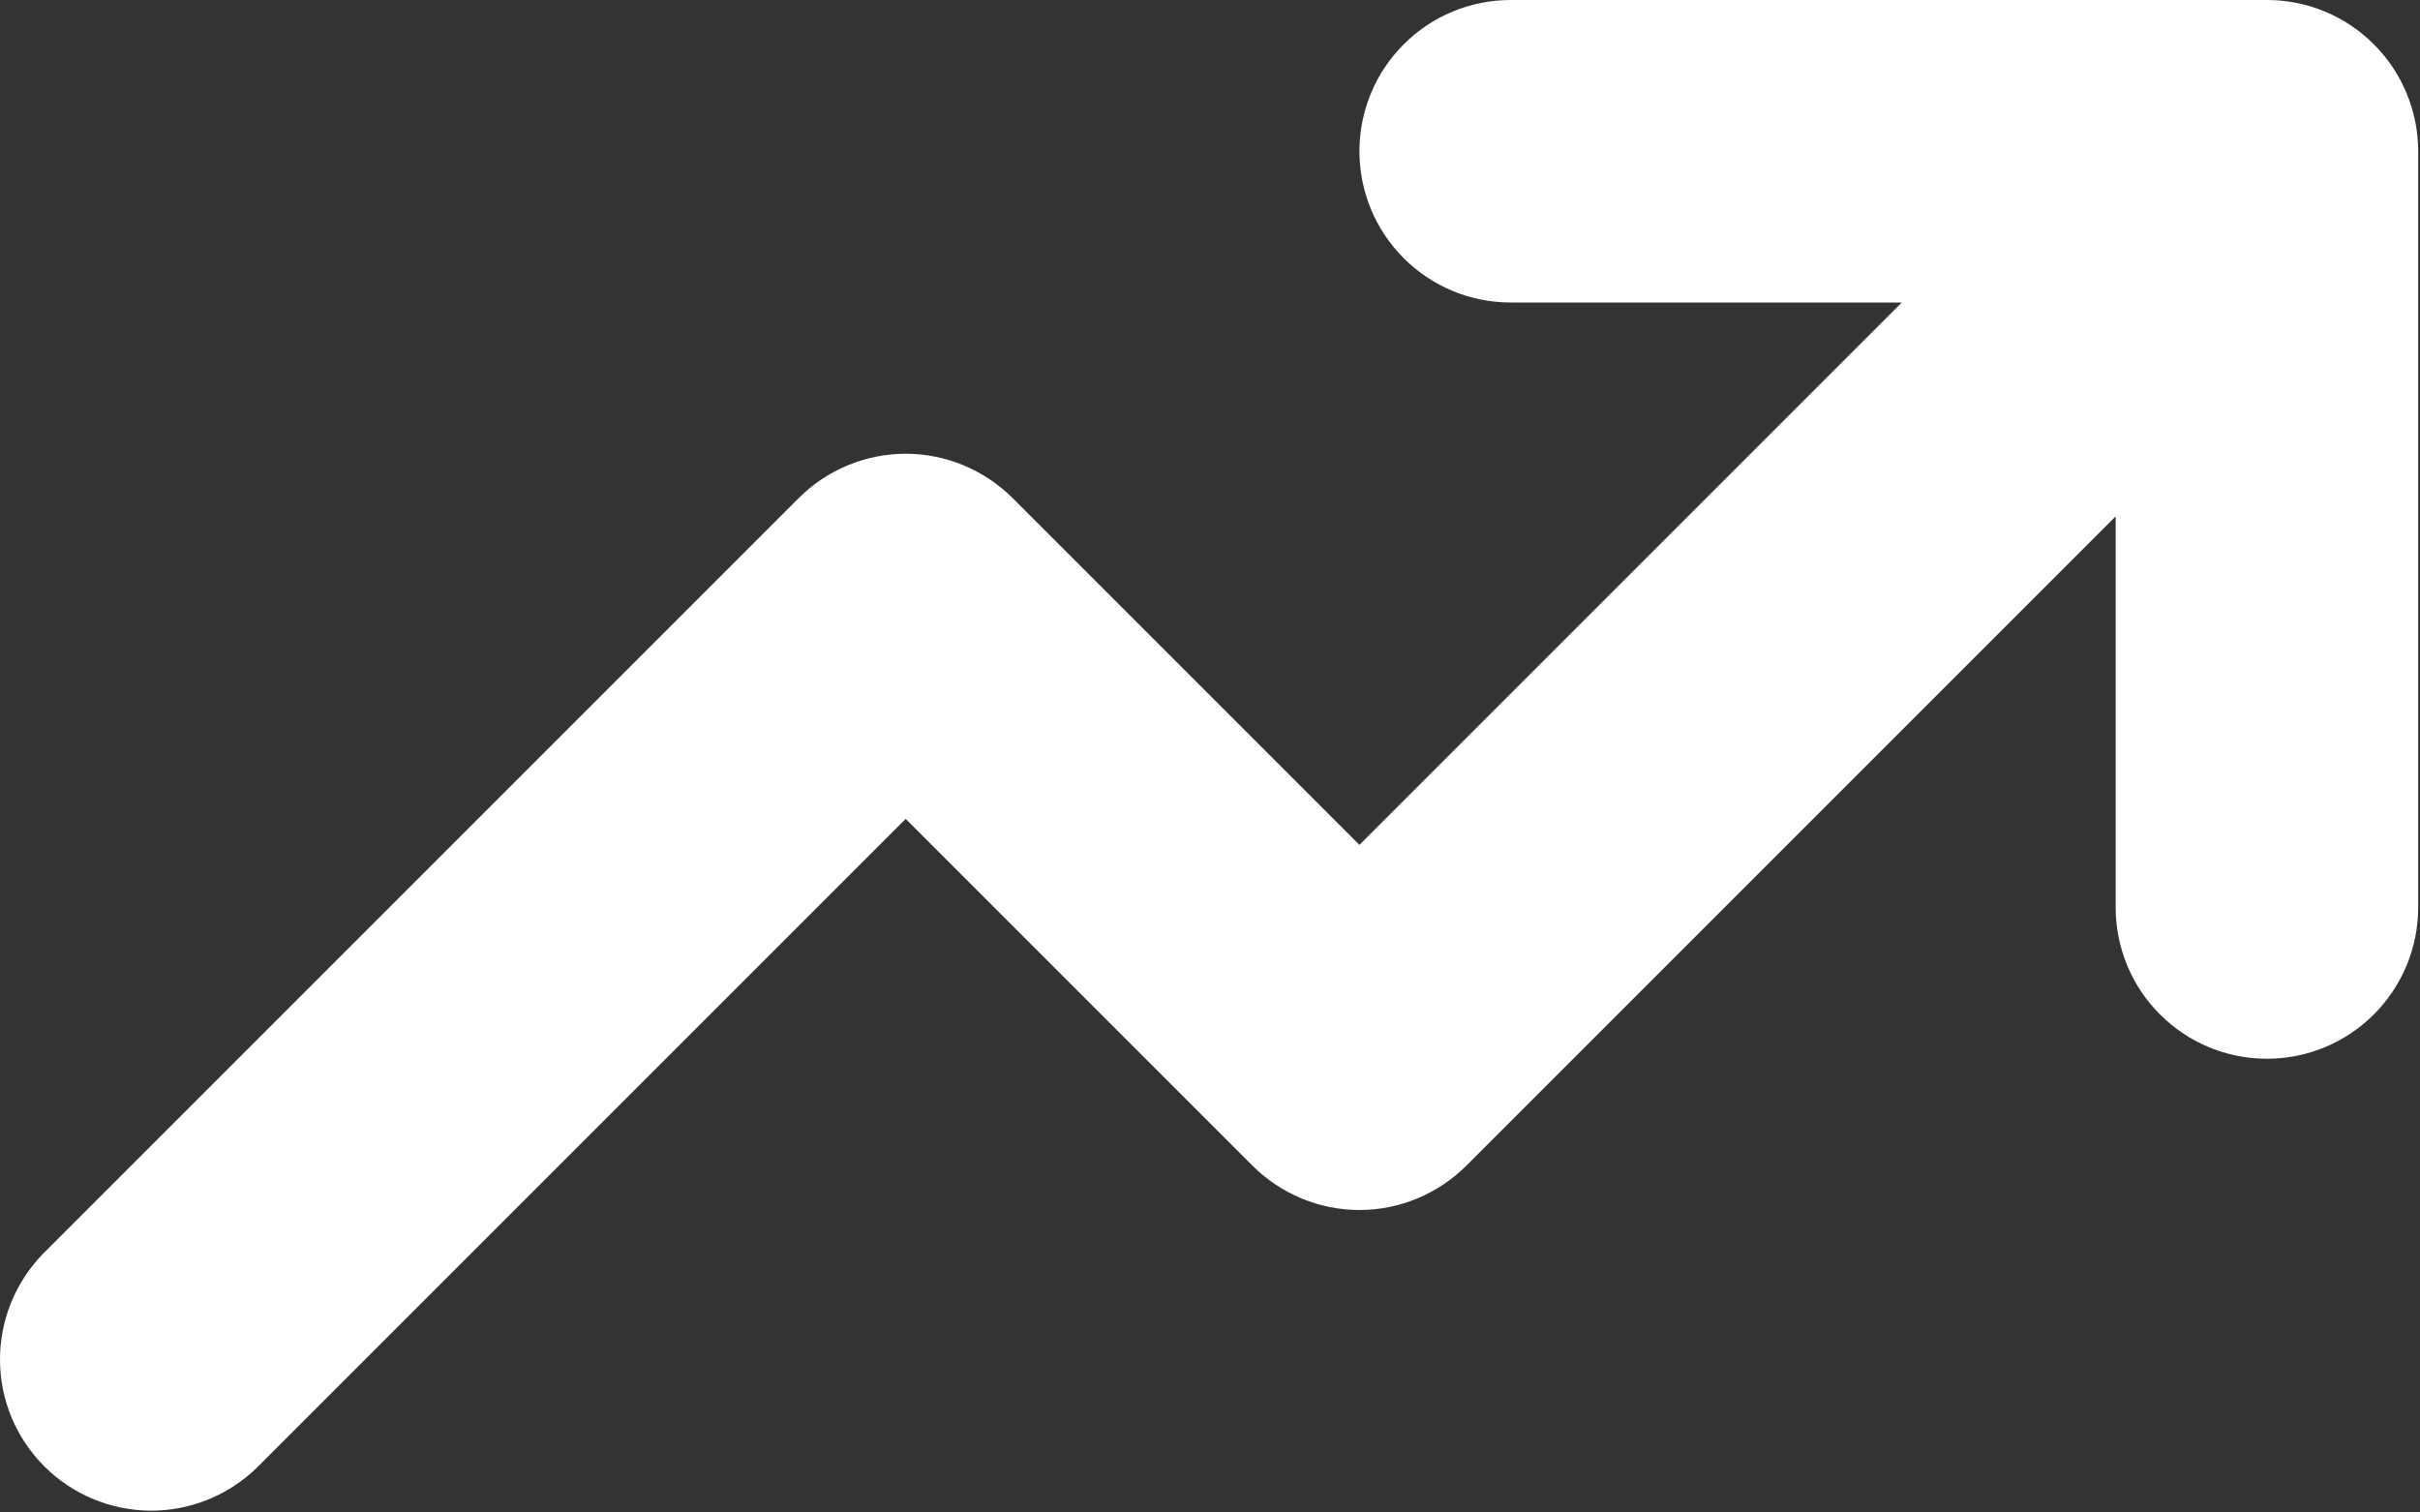 <svg width="16" height="10" viewBox="0 0 16 10" fill="none" xmlns="http://www.w3.org/2000/svg">
<rect x="0" y="0" width="16" height="10" fill="#333333" stroke="none"/>
<path fill-rule="evenodd" clip-rule="evenodd" d="M9.988 2C9.723 2 9.468 1.895 9.281 1.707C9.093 1.52 8.988 1.265 8.988 1C8.988 0.735 9.093 0.48 9.281 0.293C9.468 0.105 9.723 0 9.988 0H14.988C15.253 0 15.507 0.105 15.695 0.293C15.882 0.48 15.988 0.735 15.988 1V6C15.988 6.265 15.882 6.52 15.695 6.707C15.507 6.895 15.253 7 14.988 7C14.723 7 14.468 6.895 14.281 6.707C14.093 6.52 13.988 6.265 13.988 6V3.414L9.695 7.707C9.507 7.894 9.253 8 8.988 8C8.723 8 8.468 7.894 8.281 7.707L5.988 5.414L1.695 9.707C1.506 9.889 1.254 9.99 0.991 9.988C0.729 9.985 0.478 9.88 0.293 9.695C0.107 9.509 0.002 9.259 3.78026e-05 8.996C-0.002 8.734 0.099 8.482 0.281 8.293L5.281 3.293C5.468 3.106 5.723 3 5.988 3C6.253 3 6.507 3.106 6.695 3.293L8.988 5.586L12.574 2H9.988Z" fill="white"/>
</svg>

